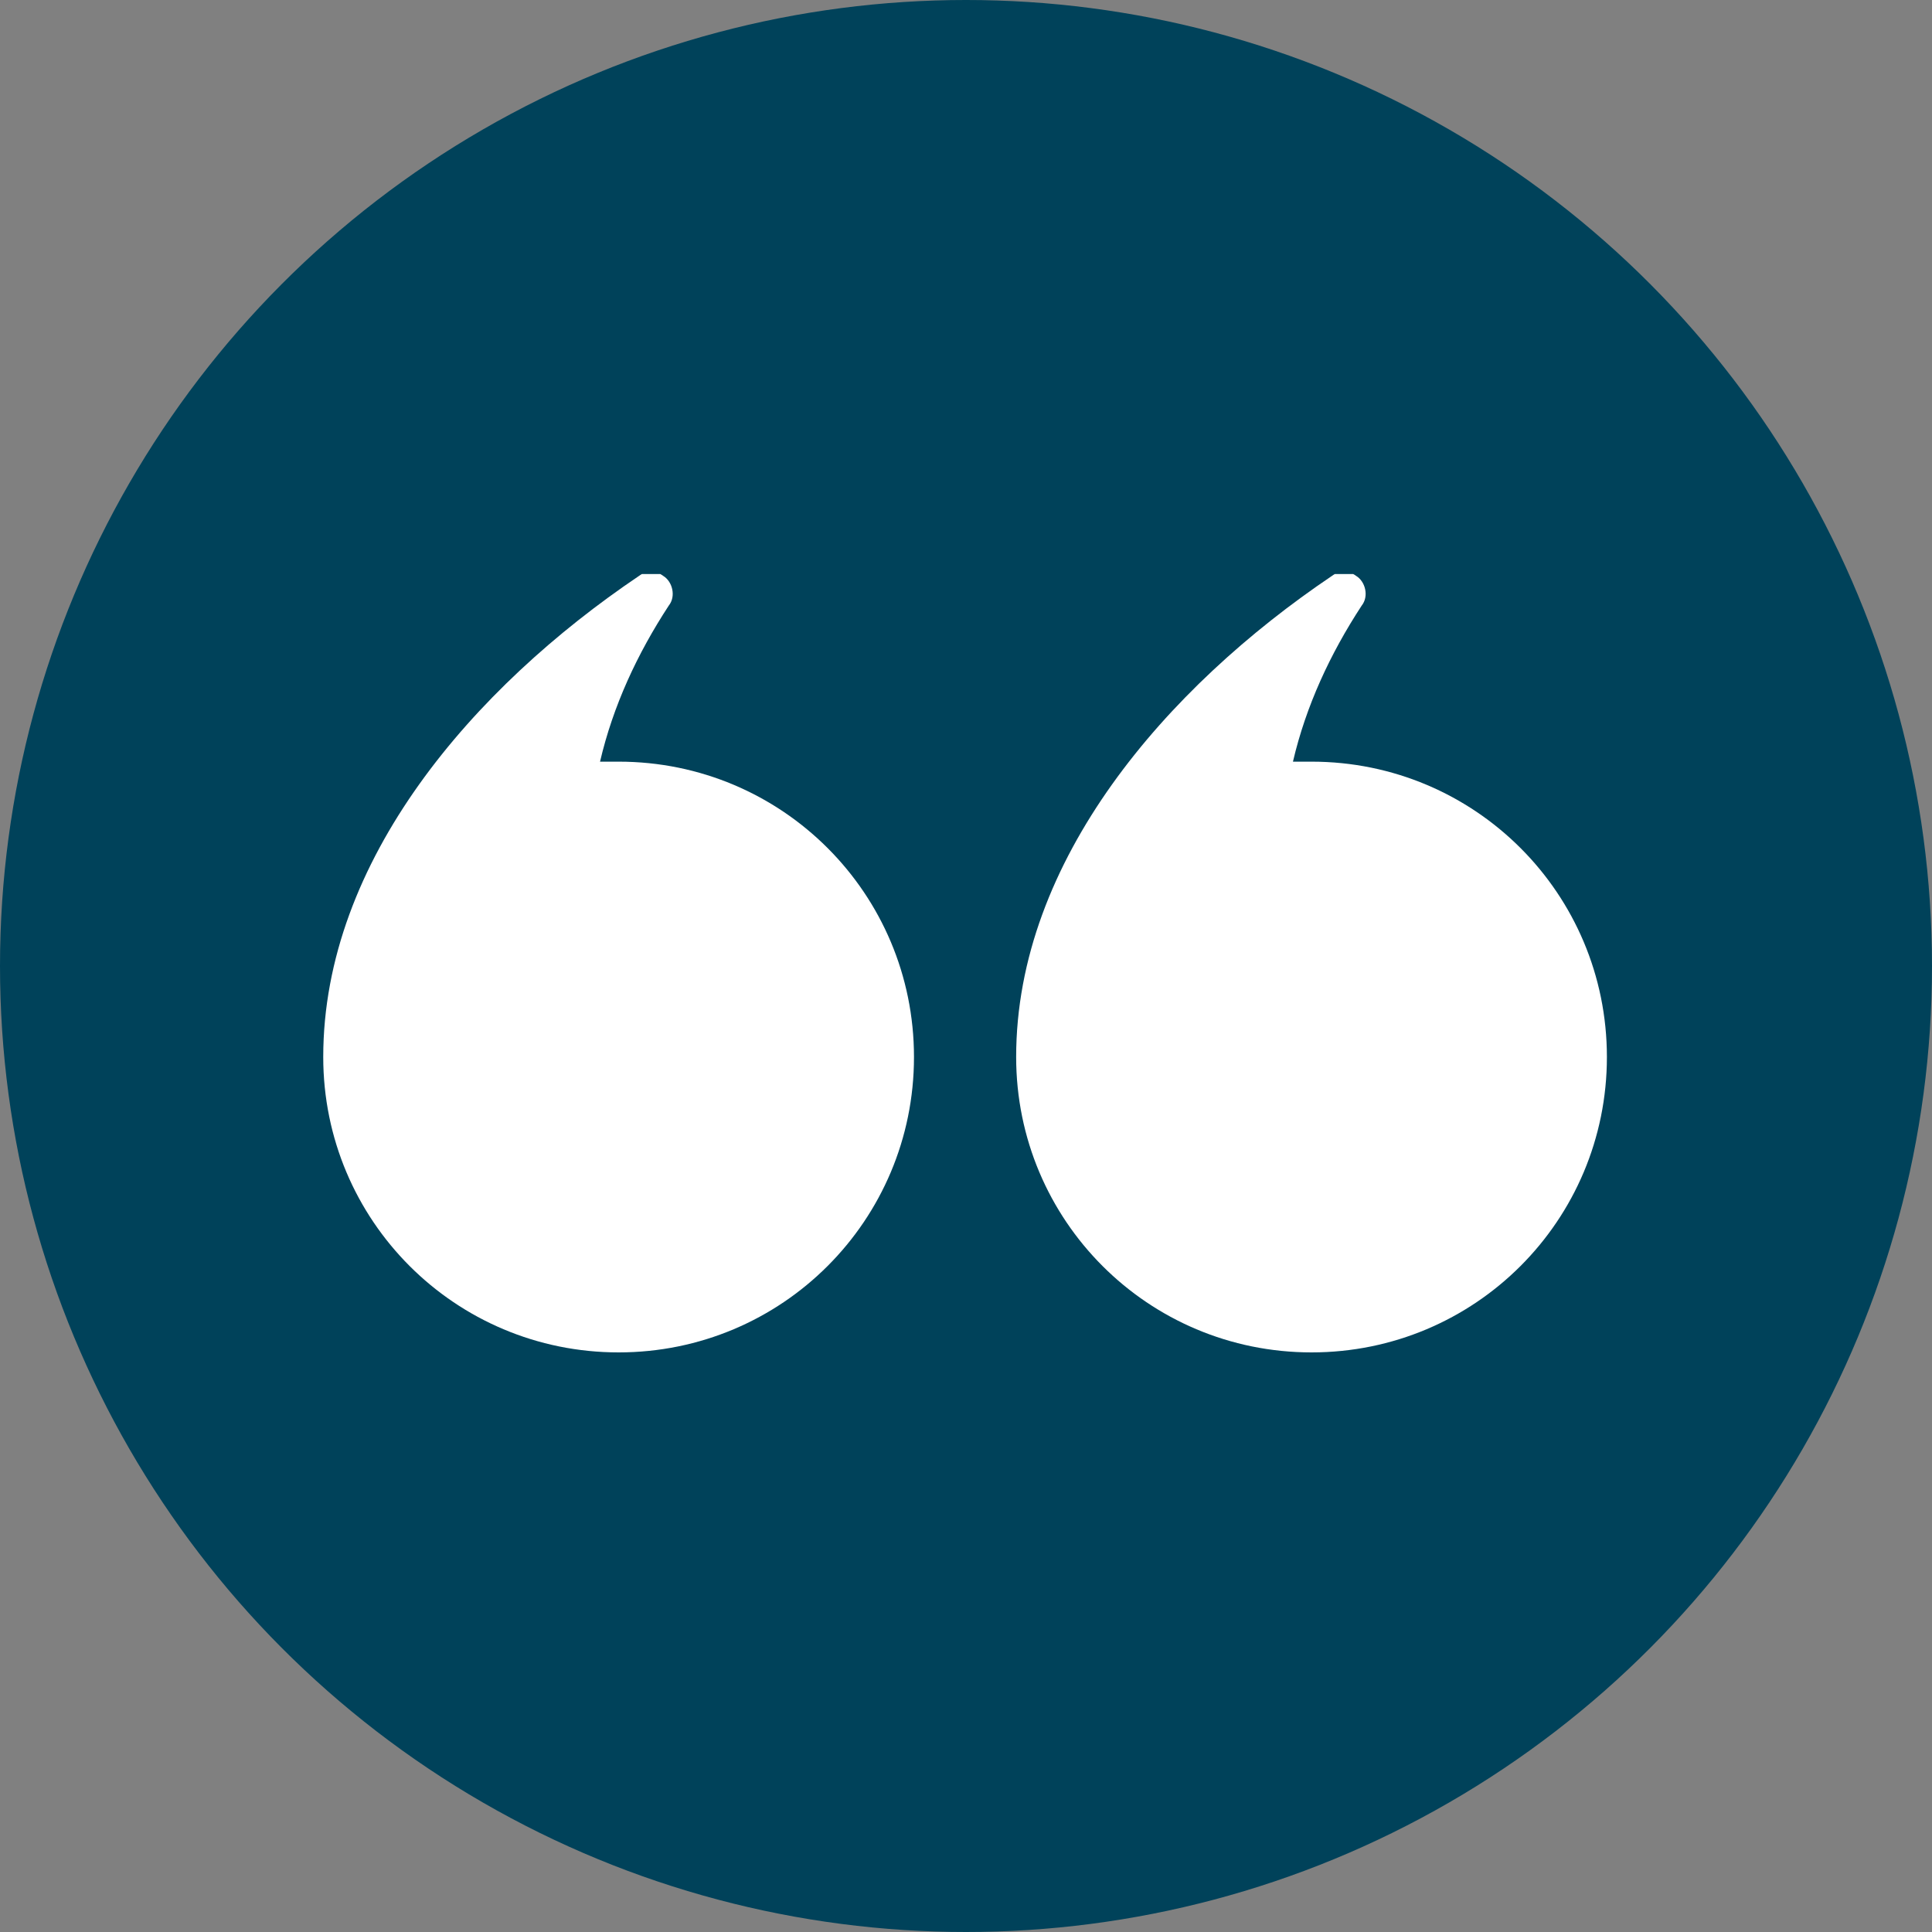 <?xml version="1.0" encoding="UTF-8"?>
<svg xmlns="http://www.w3.org/2000/svg" xmlns:xlink="http://www.w3.org/1999/xlink" id="Calque_1" version="1.1" viewBox="0 0 104 104" width="75" height="75">
  
  <rect x="0" y="0" width="104" height="104" fill="#808080" stroke="none"/>
  
  <defs>
    <style>
      .st0 {
        fill: #fff;
      }

      .st1 {
        fill: none;
      }

      .st2 {
        fill: #00425a;
      }

      .st3 {
        clip-path: url(#clippath);
      }
    </style>
    <clipPath id="clippath">
      <rect class="st1" x="17.4" y="30.9" width="69.1" height="42"/>
    </clipPath>
  </defs>
  <g id="Groupe_66">
    <circle id="Ellipse_3" class="st2" cx="52" cy="52" r="52"/>
    <g id="Groupe_65">
      <g id="Groupe_64">
        <g class="st3">
          <g id="Groupe_63">
            <path id="Tracé_26" class="st0" d="M54.7,56.9c0,8.8,7.1,15.9,15.9,15.9,8.8,0,15.9-7.1,15.9-15.9,0-8.8-7.1-15.9-15.9-15.9-.3,0-.7,0-1,0,.7-3,2-5.8,3.7-8.4.4-.5.2-1.3-.3-1.6-.4-.3-.9-.3-1.3,0-8.9,6-17,15.3-17,25.9"/>
            <path id="Tracé_27" class="st0" d="M17.4,56.9c0,8.8,7.1,15.9,15.9,15.9,8.8,0,15.9-7.1,15.9-15.9,0-8.8-7.1-15.9-15.9-15.9-.3,0-.7,0-1,0,.7-3,2-5.8,3.7-8.4.4-.5.2-1.3-.3-1.6-.4-.3-.9-.3-1.3,0-8.9,6-17,15.3-17,25.9"/>
          </g>
        </g>
      </g>
    </g>
  </g>
</svg>
